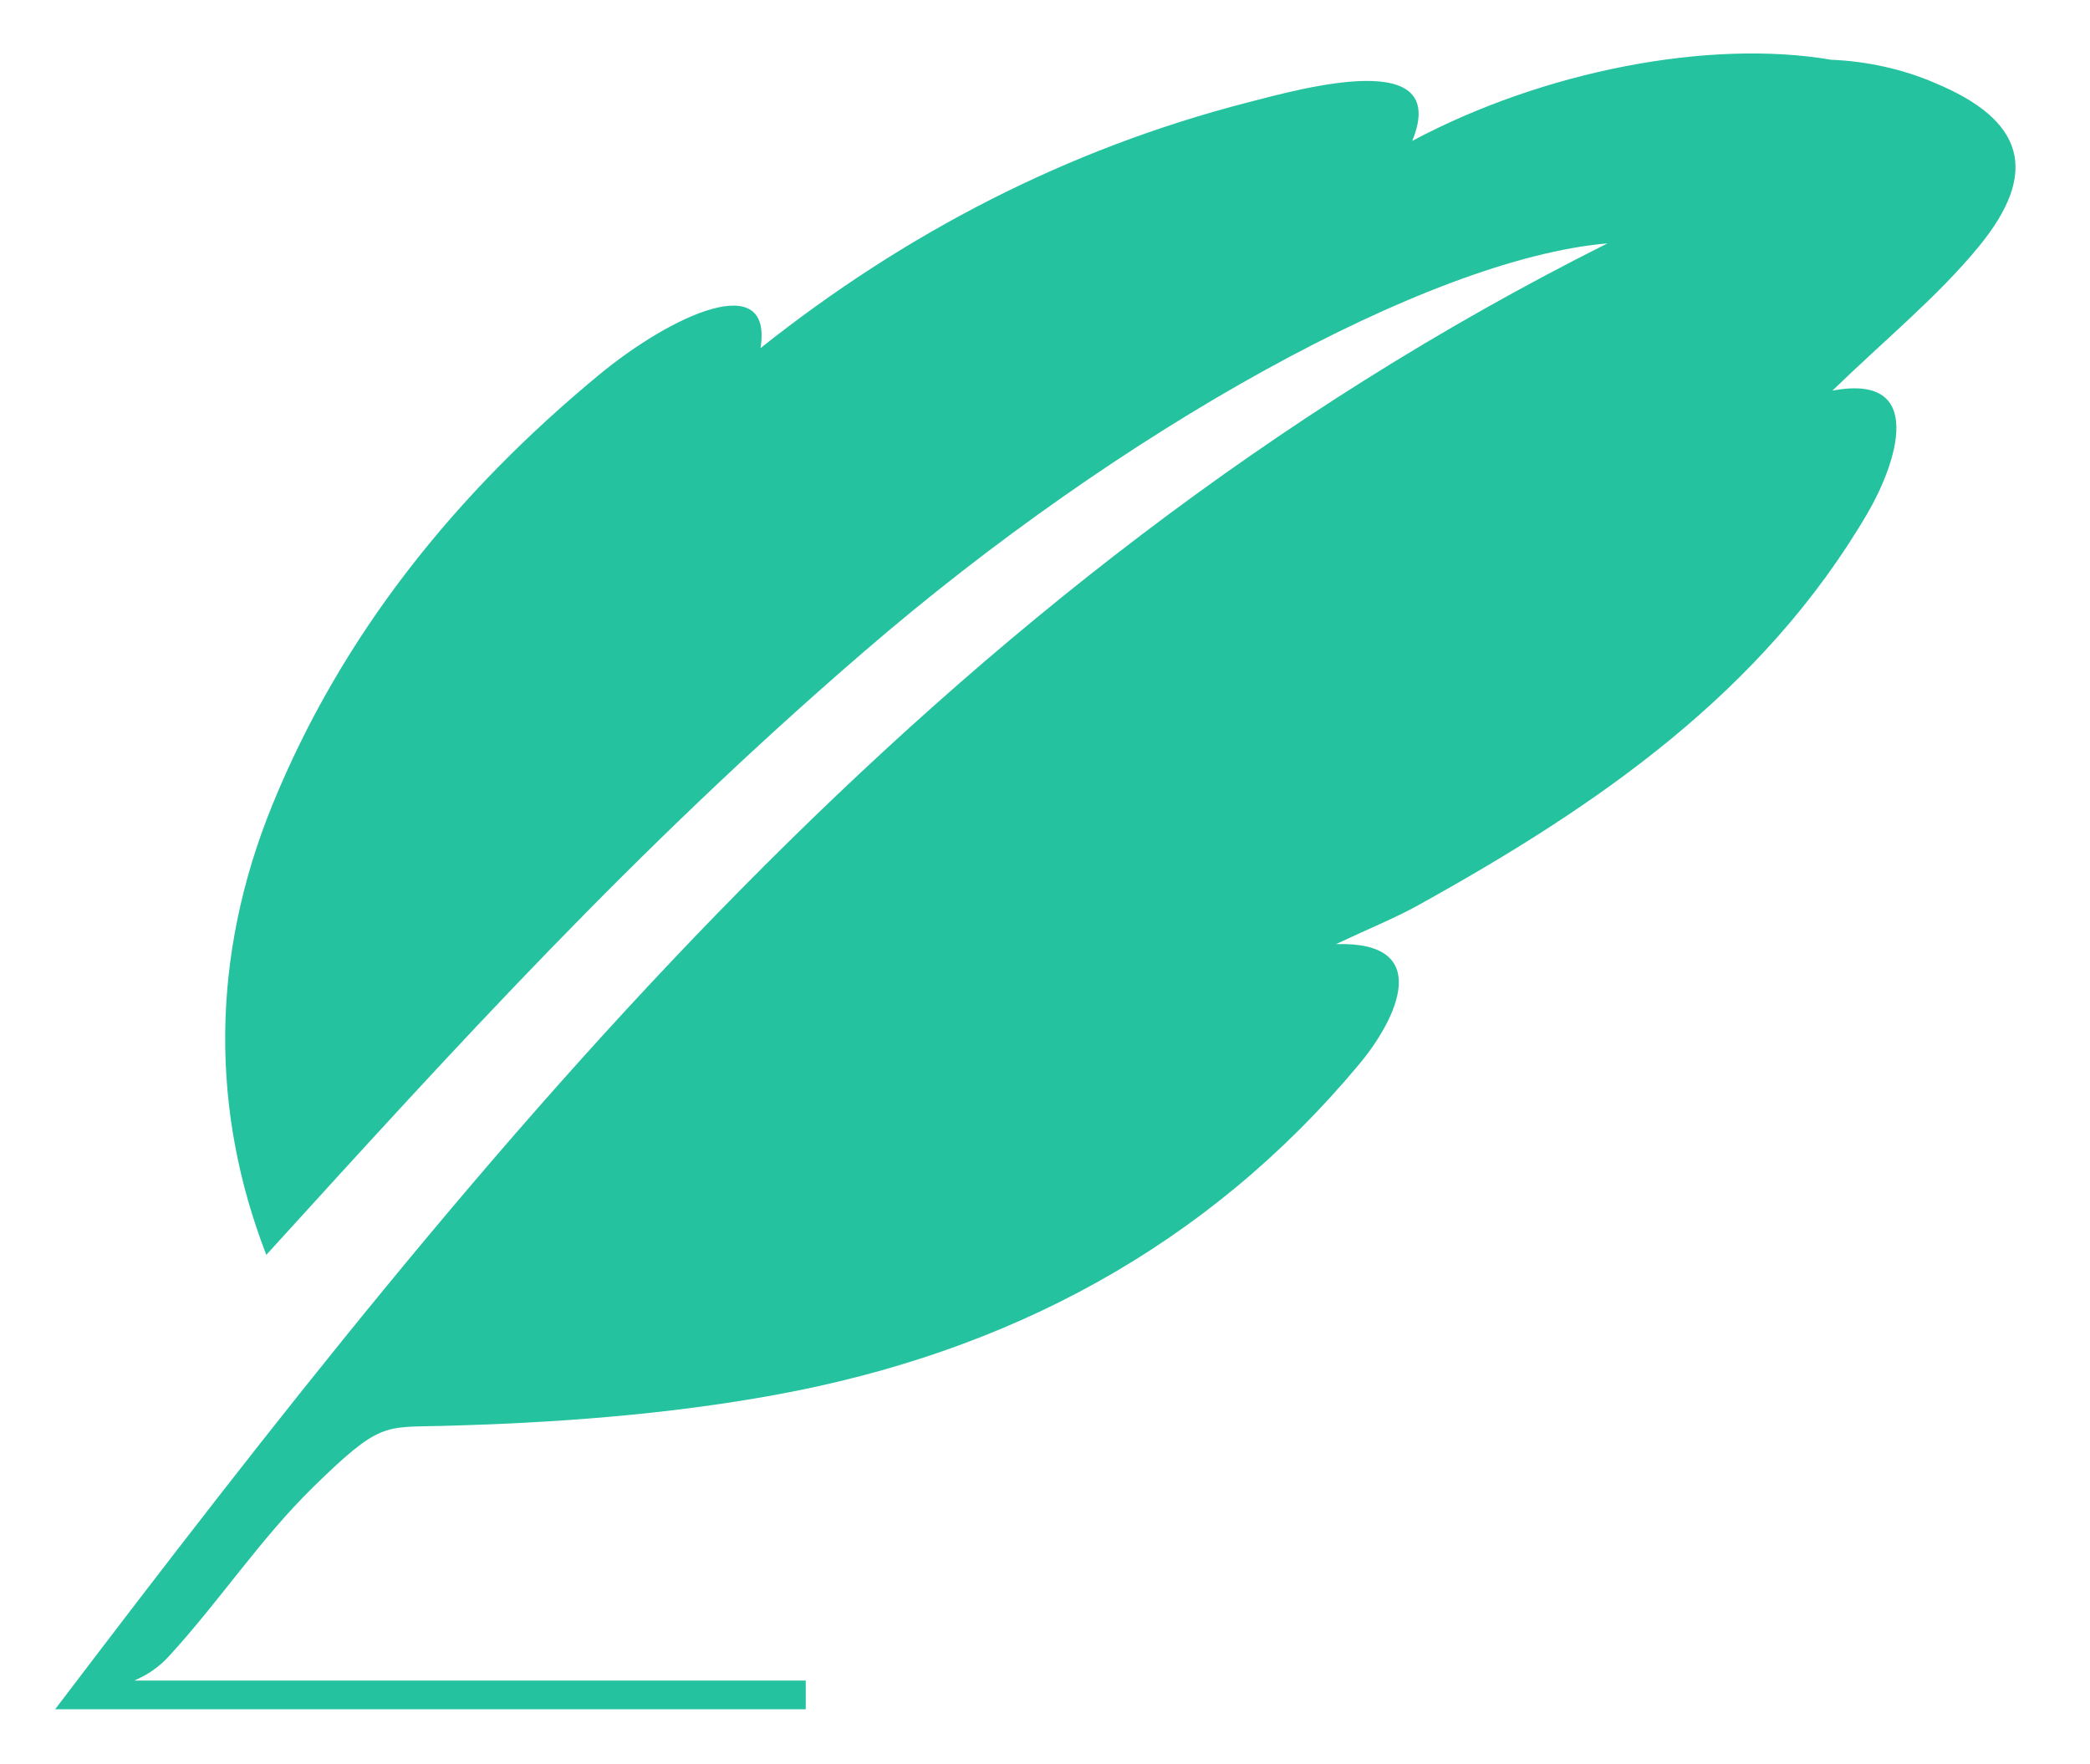 <?xml version="1.0" standalone="no"?><!DOCTYPE svg PUBLIC "-//W3C//DTD SVG 1.1//EN" "http://www.w3.org/Graphics/SVG/1.1/DTD/svg11.dtd"><svg class="icon" width="200px" height="168.84px" viewBox="0 0 1213 1024" version="1.1" xmlns="http://www.w3.org/2000/svg"><path fill="#25c2a0" d="M1122.844 48.072c-17.806-7.669-38.473-12.516-60.161-13.406-70.825-12.105-166.914 6.526-243.038 47.095C842.098 27.094 756.587 51.077 724 59.485c-104.729 27.005-198.773 75.858-282.613 142.56 7.414-46.4-51.52-19.325-93.653 15.431-83.147 68.658-149.28 150.613-189.707 249.796-35.964 88.284-35.734 177.832-3.467 260.995 109.102-119.875 212.854-234.454 346.435-349.688C650.523 249.441 829.19 150.152 932.924 141.245 542.044 337.085 283.555 661.067 32 992.001h435.644v-16.675H77.991c7.396-3.253 13.867-7.36 20.249-14.329 28.996-31.591 52.818-67.876 83.52-97.956 38.684-37.813 41.014-34.613 74.293-35.484 64.764-1.654 130.222-6.4 193.831-18.008 135.307-24.694 250.738-86.116 339.04-192 22.027-26.418 43.448-71.395-13.529-69.618 20.089-9.44 34.364-15.182 47.662-22.542 103.644-57.422 199.805-123.324 260.747-227.413 16.445-28.088 35.2-81.76-20.303-71.272 30.613-29.724 60.817-54.24 84.889-83.538 35.734-43.448 26.329-73.582-25.547-95.093z" /></svg>